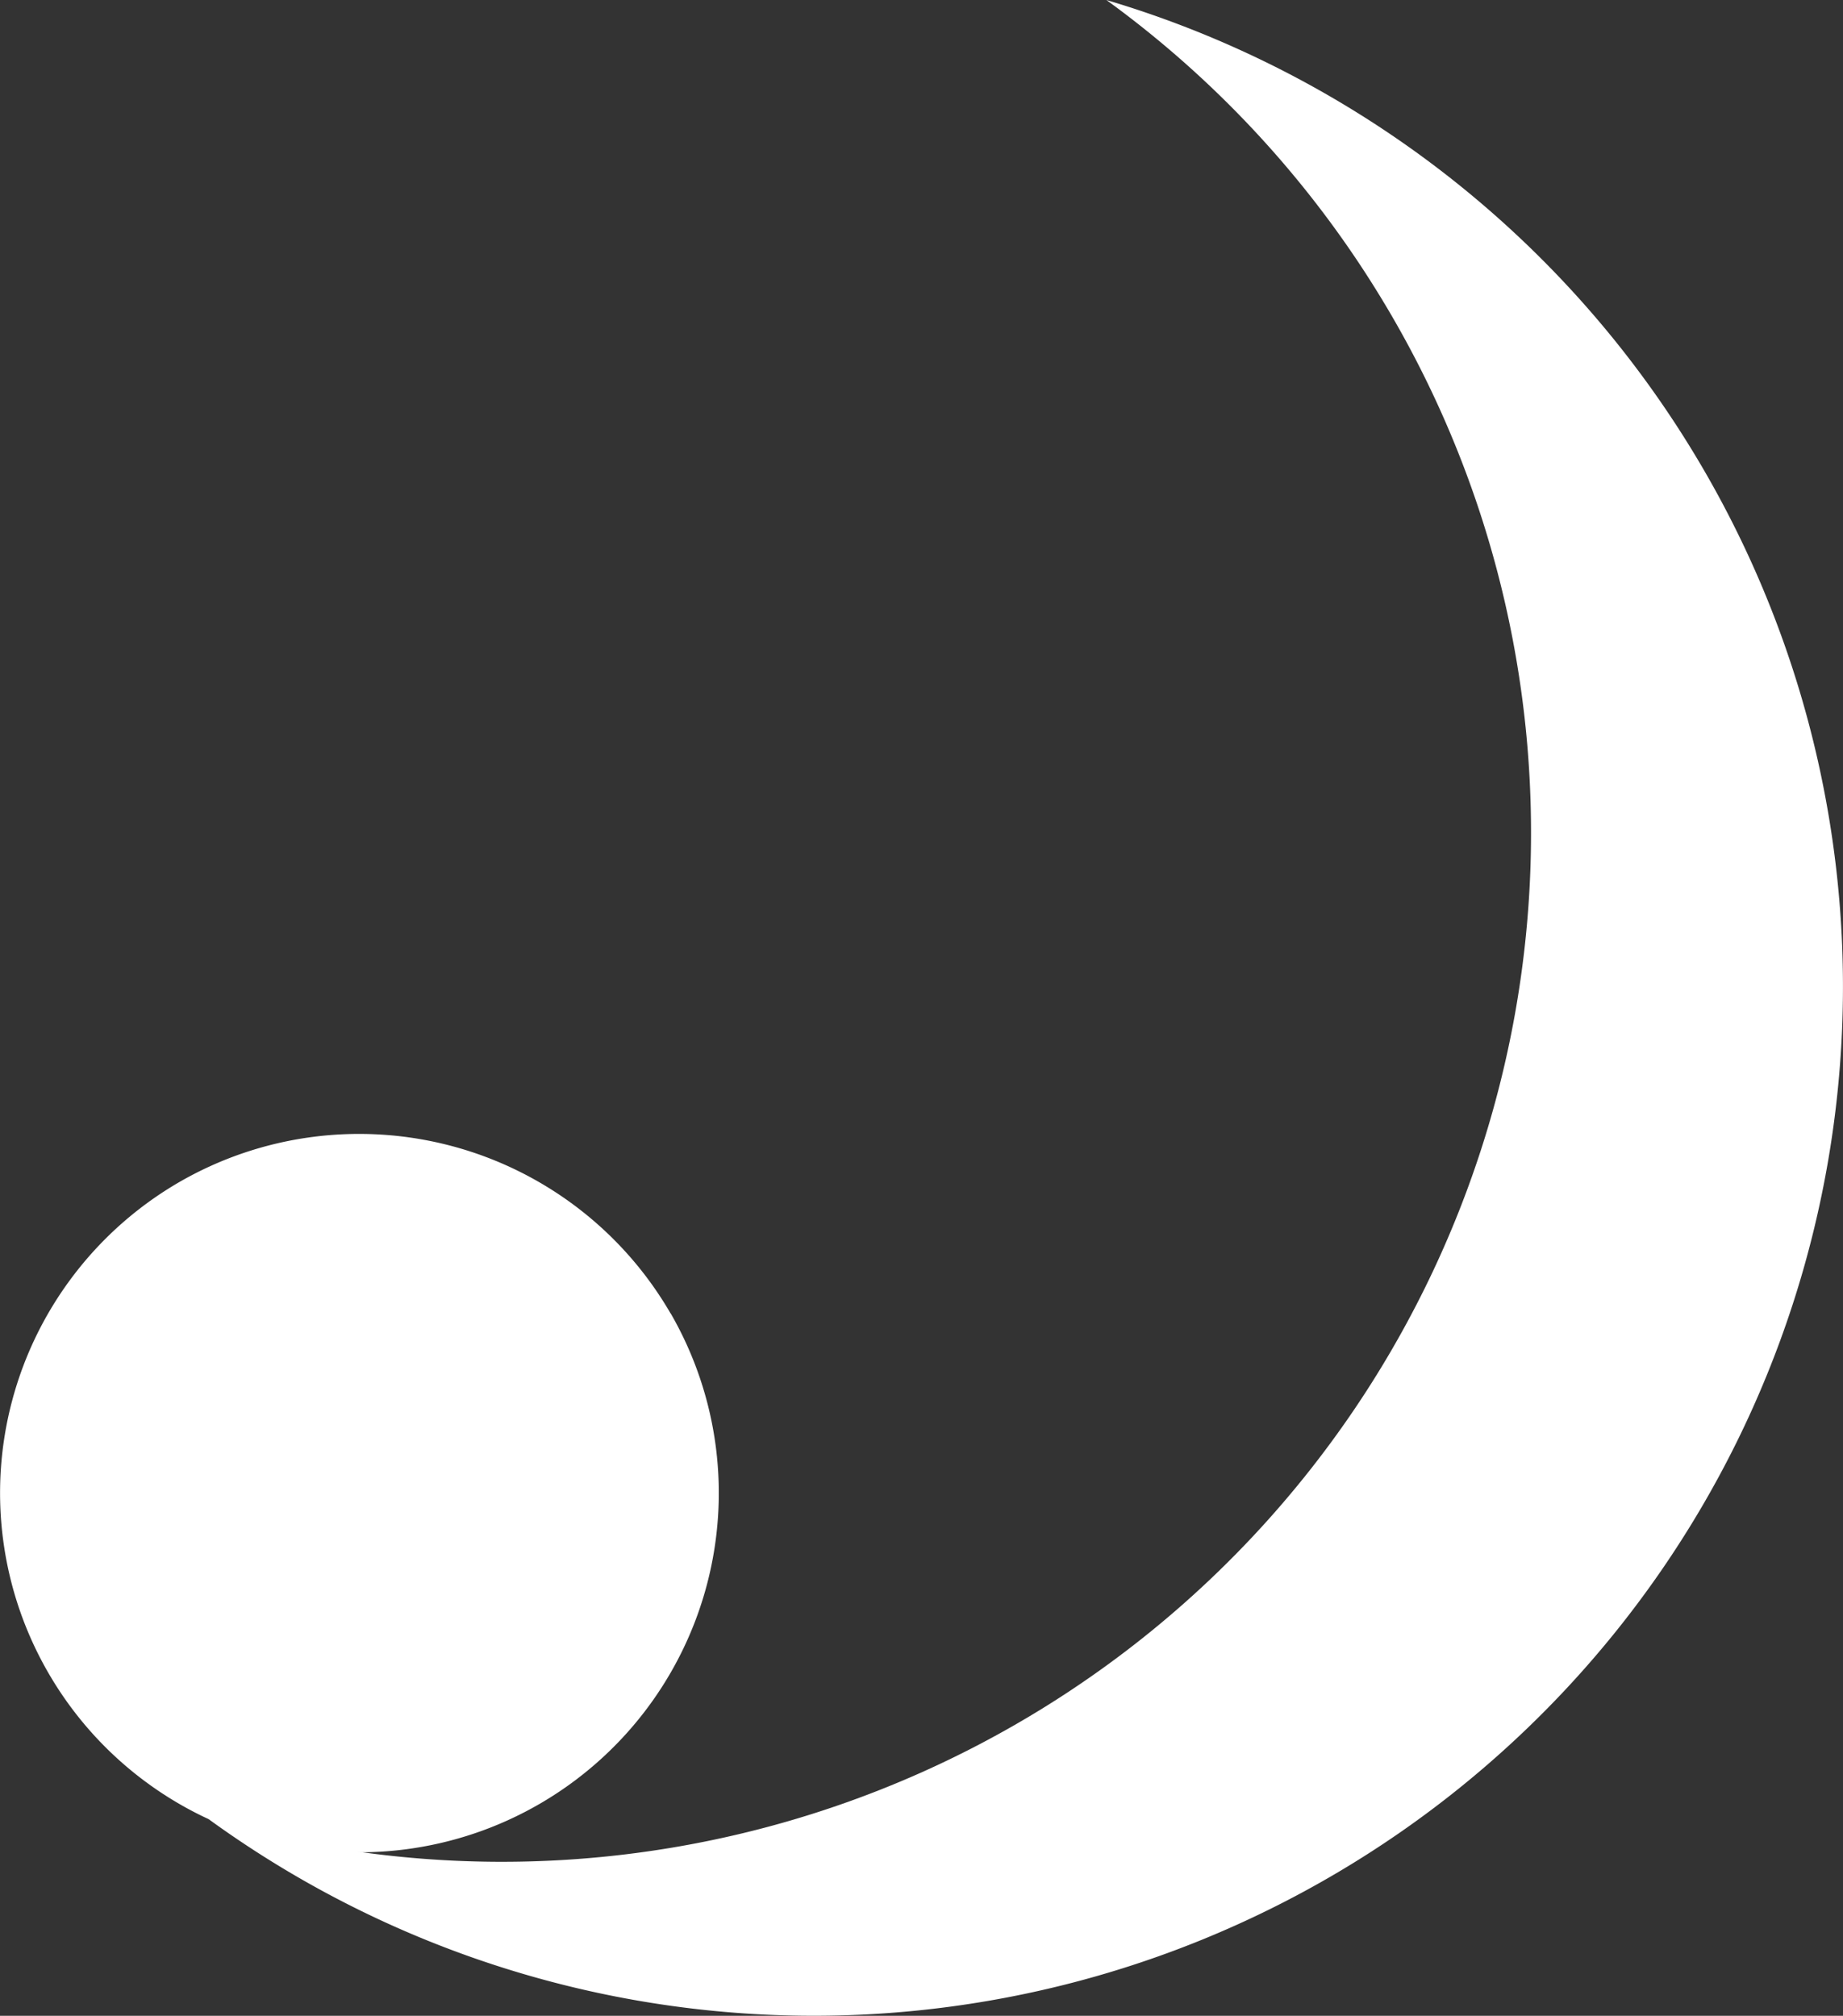 <svg xmlns="http://www.w3.org/2000/svg" viewBox="0 0 147.19 161.01"><rect x="0" y="0" width="147.19" height="161.01" fill="#333333" stroke="none"/><defs><style>.cls-1{fill:#fff;}</style></defs><title>gloster_symbol</title><g id="Layer_2" data-name="Layer 2"><g id="Réteg_1" data-name="Réteg 1"><path class="cls-1" d="M53.56,104.9A28.7,28.7,0,1,1,14.35,94.4h0a28.74,28.74,0,0,1,39.2,10.5"/><path class="cls-1" d="M88.36,0a82.19,82.19,0,0,1-71.7,145.3A82.2,82.2,0,1,0,88.36,0"/></g></g></svg>